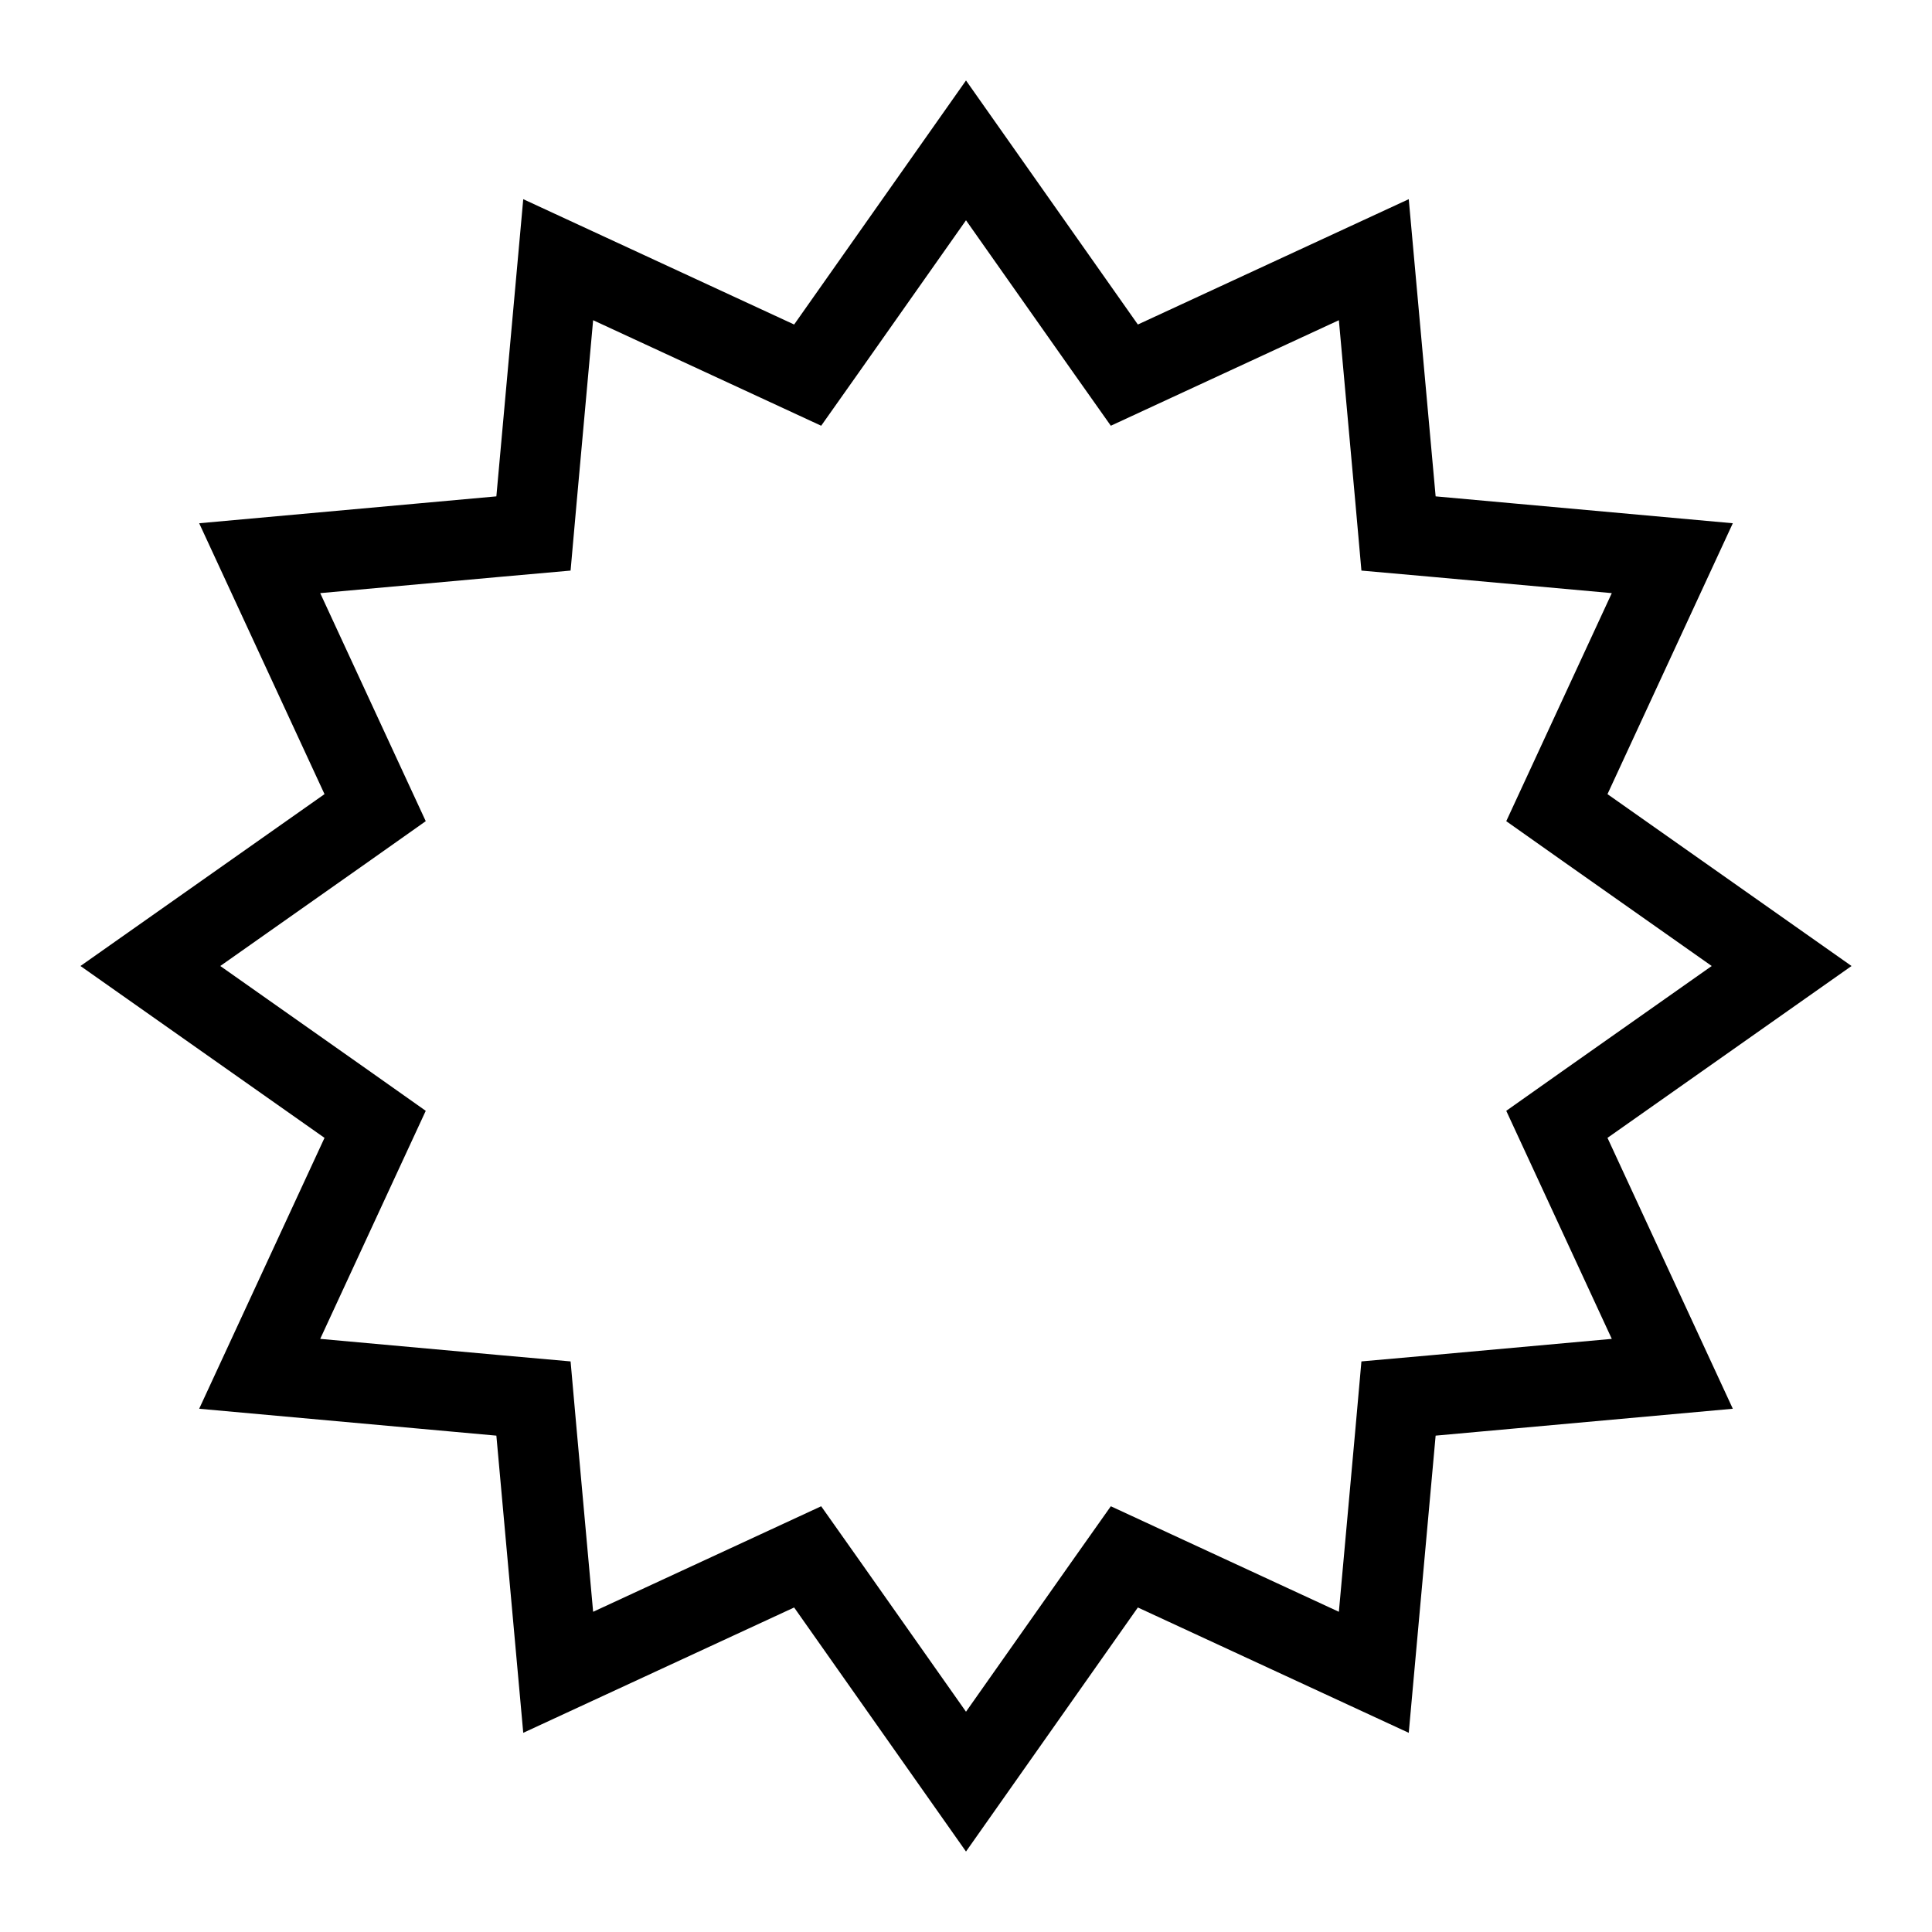 <svg width="24" height="24" viewBox="0 0 24 24" fill="none" xmlns="http://www.w3.org/2000/svg">
<path d="M12 1.868L13.726 4.319L13.967 4.66L14.345 4.485L17.066 3.226L17.336 6.211L17.373 6.627L17.789 6.664L20.774 6.934L19.515 9.655L19.34 10.033L19.681 10.274L22.132 12L19.681 13.726L19.34 13.967L19.515 14.345L20.774 17.066L17.789 17.336L17.373 17.373L17.336 17.789L17.066 20.774L14.345 19.515L13.967 19.34L13.726 19.681L12 22.132L10.274 19.681L10.033 19.34L9.655 19.515L6.934 20.774L6.664 17.789L6.627 17.373L6.211 17.336L3.226 17.066L4.485 14.345L4.66 13.967L4.319 13.726L1.868 12L4.319 10.274L4.66 10.033L4.485 9.655L3.226 6.934L6.211 6.664L6.627 6.627L6.664 6.211L6.934 3.226L9.655 4.485L10.033 4.66L10.274 4.319L12 1.868Z" stroke="black"/>
</svg>
